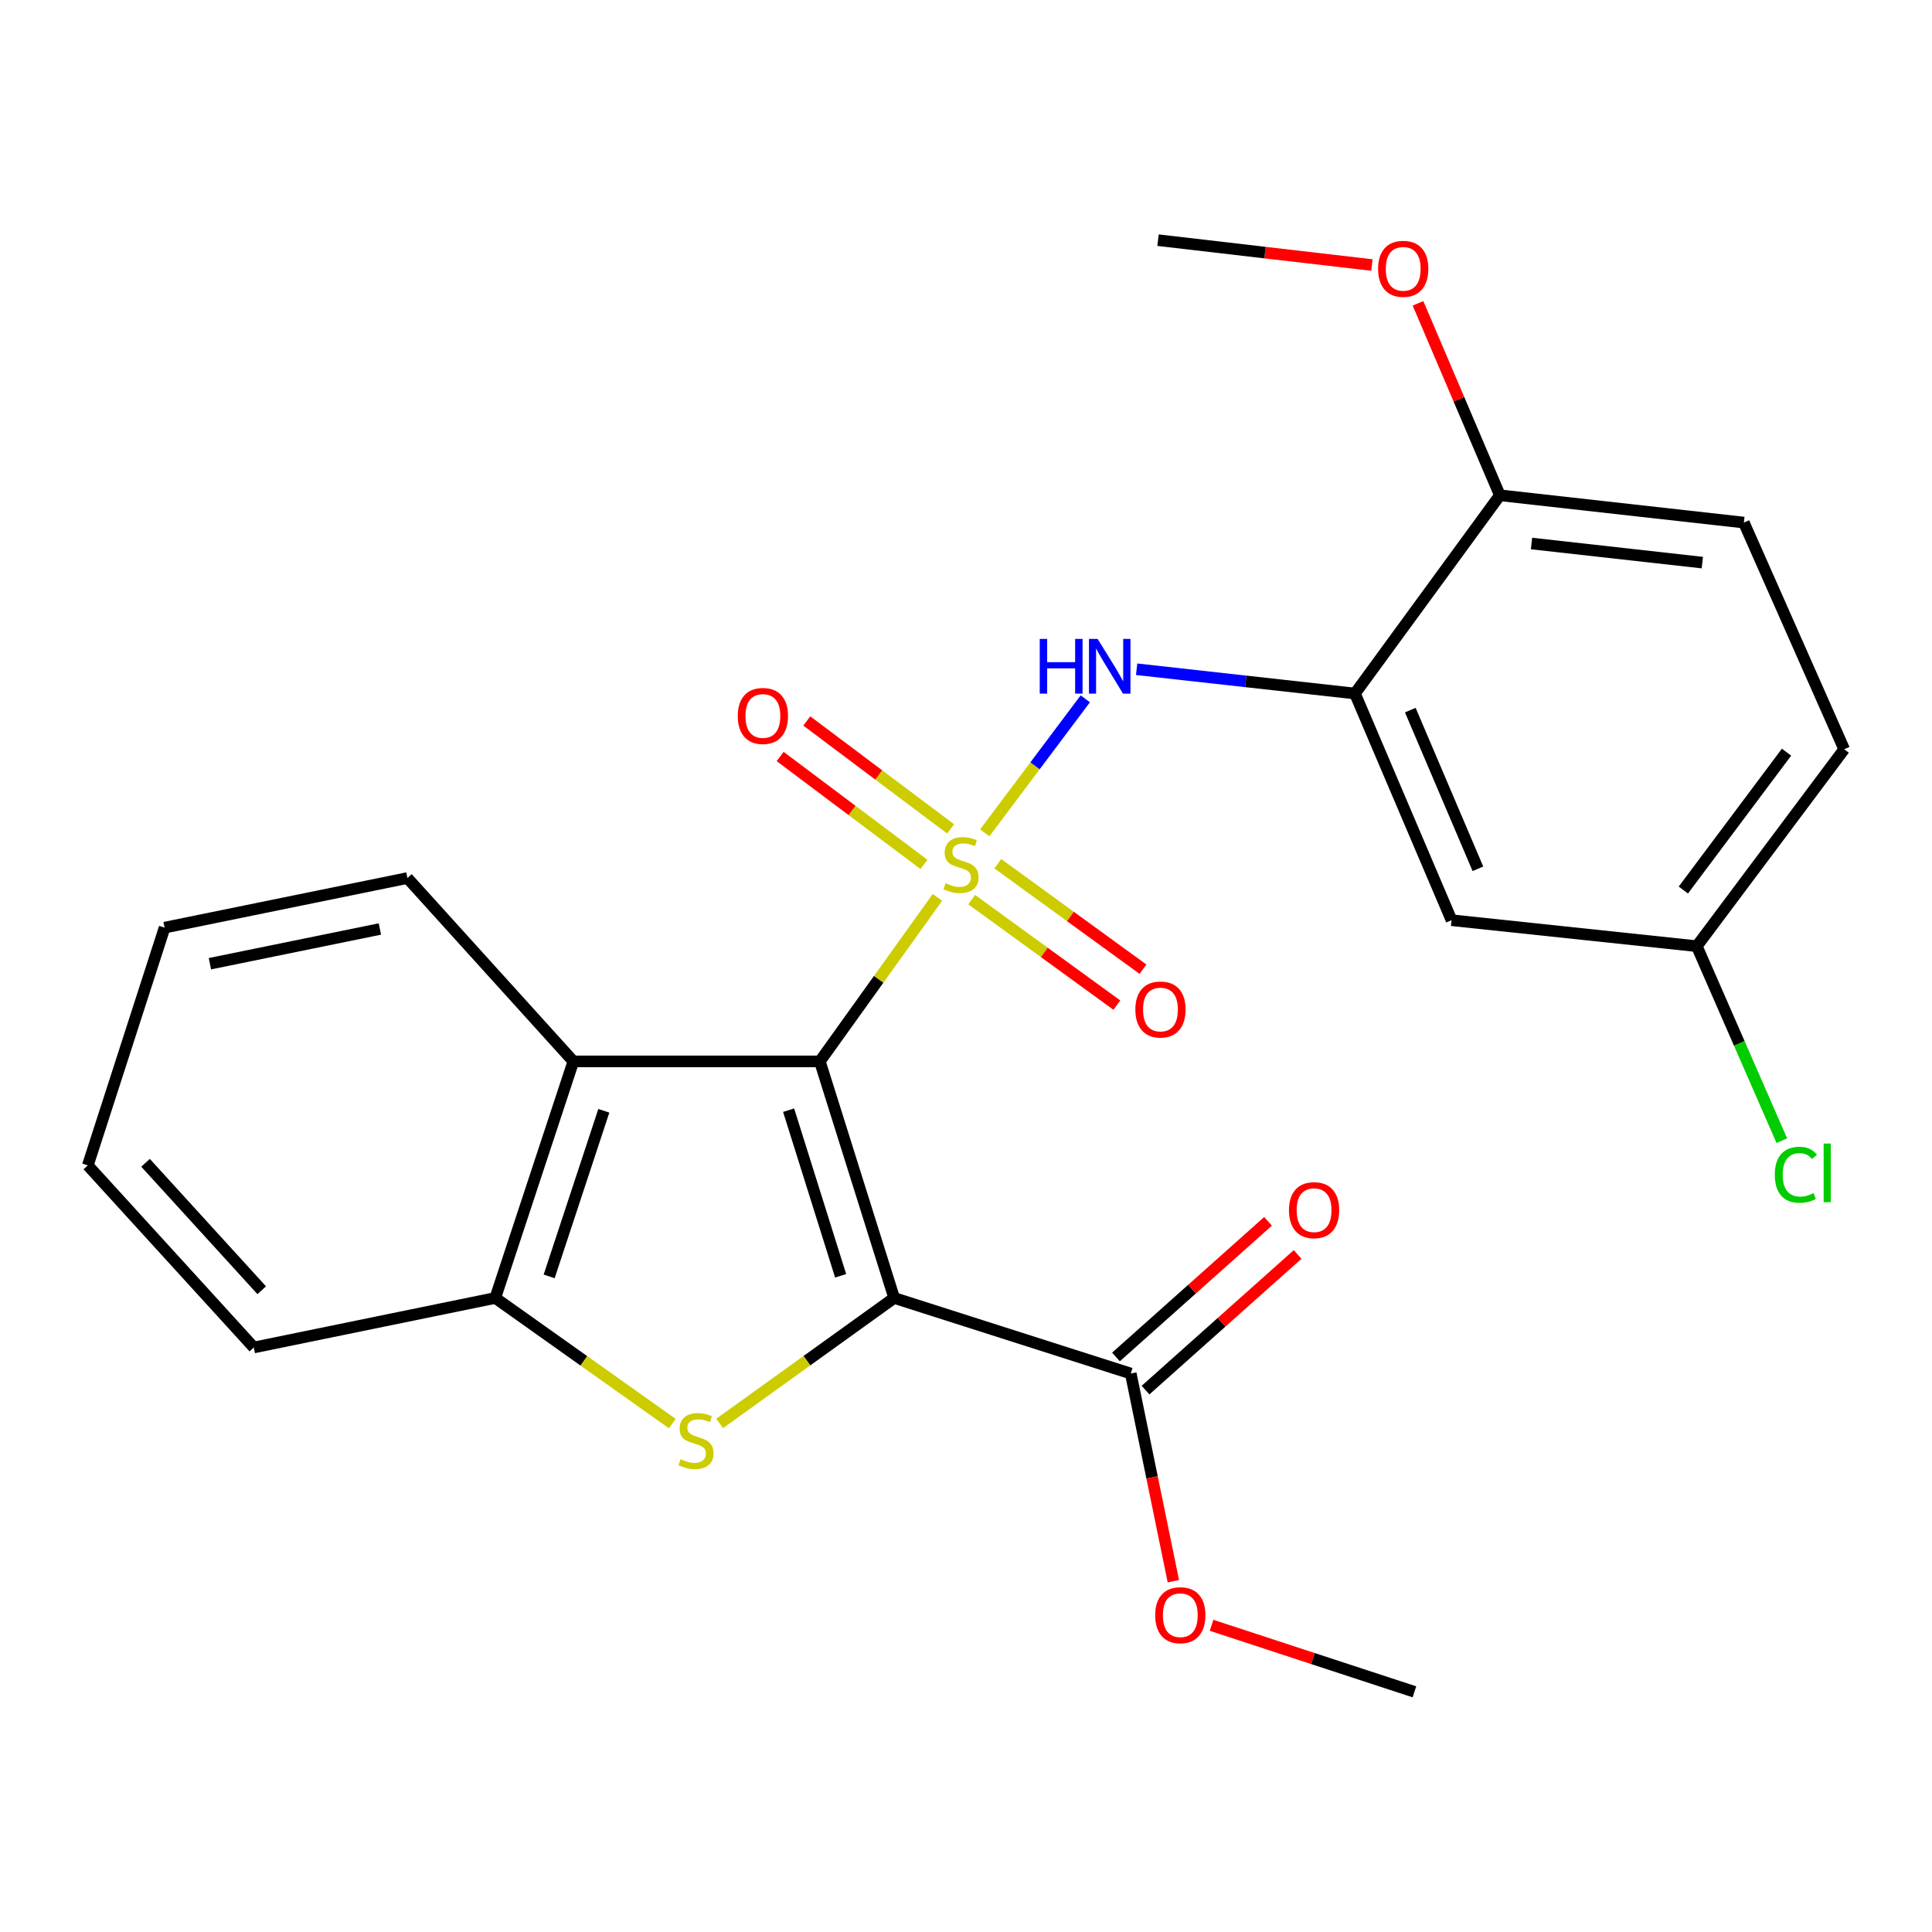 <?xml version='1.0' encoding='iso-8859-1'?>
<svg version='1.1' baseProfile='full'
              xmlns='http://www.w3.org/2000/svg'
                      xmlns:rdkit='http://www.rdkit.org/xml'
                      xmlns:xlink='http://www.w3.org/1999/xlink'
                  xml:space='preserve'
width='1000px' height='1000px' viewBox='0 0 1000 1000'>
<!-- END OF HEADER -->
<rect style='opacity:1.0;fill:#FFFFFF;stroke:none' width='1000' height='1000' x='0' y='0'> </rect>
<path class='bond-0' d='M 485.218,464.475 L 454.783,506.922' style='fill:none;fill-rule:evenodd;stroke:#CCCC00;stroke-width:6px;stroke-linecap:butt;stroke-linejoin:miter;stroke-opacity:1' />
<path class='bond-0' d='M 454.783,506.922 L 424.349,549.37' style='fill:none;fill-rule:evenodd;stroke:#000000;stroke-width:6px;stroke-linecap:butt;stroke-linejoin:miter;stroke-opacity:1' />
<path class='bond-4' d='M 509.719,431.06 L 535.731,396.384' style='fill:none;fill-rule:evenodd;stroke:#CCCC00;stroke-width:6px;stroke-linecap:butt;stroke-linejoin:miter;stroke-opacity:1' />
<path class='bond-4' d='M 535.731,396.384 L 561.744,361.708' style='fill:none;fill-rule:evenodd;stroke:#0000FF;stroke-width:6px;stroke-linecap:butt;stroke-linejoin:miter;stroke-opacity:1' />
<path class='bond-8' d='M 502.947,465.651 L 540.518,492.949' style='fill:none;fill-rule:evenodd;stroke:#CCCC00;stroke-width:6px;stroke-linecap:butt;stroke-linejoin:miter;stroke-opacity:1' />
<path class='bond-8' d='M 540.518,492.949 L 578.089,520.248' style='fill:none;fill-rule:evenodd;stroke:#FF0000;stroke-width:6px;stroke-linecap:butt;stroke-linejoin:miter;stroke-opacity:1' />
<path class='bond-8' d='M 516.459,447.055 L 554.03,474.353' style='fill:none;fill-rule:evenodd;stroke:#CCCC00;stroke-width:6px;stroke-linecap:butt;stroke-linejoin:miter;stroke-opacity:1' />
<path class='bond-8' d='M 554.03,474.353 L 591.601,501.652' style='fill:none;fill-rule:evenodd;stroke:#FF0000;stroke-width:6px;stroke-linecap:butt;stroke-linejoin:miter;stroke-opacity:1' />
<path class='bond-9' d='M 492.045,429.027 L 454.819,401.1' style='fill:none;fill-rule:evenodd;stroke:#CCCC00;stroke-width:6px;stroke-linecap:butt;stroke-linejoin:miter;stroke-opacity:1' />
<path class='bond-9' d='M 454.819,401.1 L 417.594,373.172' style='fill:none;fill-rule:evenodd;stroke:#FF0000;stroke-width:6px;stroke-linecap:butt;stroke-linejoin:miter;stroke-opacity:1' />
<path class='bond-9' d='M 478.251,447.415 L 441.025,419.487' style='fill:none;fill-rule:evenodd;stroke:#CCCC00;stroke-width:6px;stroke-linecap:butt;stroke-linejoin:miter;stroke-opacity:1' />
<path class='bond-9' d='M 441.025,419.487 L 403.799,391.56' style='fill:none;fill-rule:evenodd;stroke:#FF0000;stroke-width:6px;stroke-linecap:butt;stroke-linejoin:miter;stroke-opacity:1' />
<path class='bond-1' d='M 424.349,549.37 L 462.813,671.824' style='fill:none;fill-rule:evenodd;stroke:#000000;stroke-width:6px;stroke-linecap:butt;stroke-linejoin:miter;stroke-opacity:1' />
<path class='bond-1' d='M 408.188,574.627 L 435.113,660.344' style='fill:none;fill-rule:evenodd;stroke:#000000;stroke-width:6px;stroke-linecap:butt;stroke-linejoin:miter;stroke-opacity:1' />
<path class='bond-3' d='M 424.349,549.37 L 296.774,549.37' style='fill:none;fill-rule:evenodd;stroke:#000000;stroke-width:6px;stroke-linecap:butt;stroke-linejoin:miter;stroke-opacity:1' />
<path class='bond-2' d='M 462.813,671.824 L 417.653,704.293' style='fill:none;fill-rule:evenodd;stroke:#000000;stroke-width:6px;stroke-linecap:butt;stroke-linejoin:miter;stroke-opacity:1' />
<path class='bond-2' d='M 417.653,704.293 L 372.493,736.761' style='fill:none;fill-rule:evenodd;stroke:#CCCC00;stroke-width:6px;stroke-linecap:butt;stroke-linejoin:miter;stroke-opacity:1' />
<path class='bond-7' d='M 462.813,671.824 L 585.28,710.94' style='fill:none;fill-rule:evenodd;stroke:#000000;stroke-width:6px;stroke-linecap:butt;stroke-linejoin:miter;stroke-opacity:1' />
<path class='bond-25' d='M 347.99,736.855 L 302.173,704.34' style='fill:none;fill-rule:evenodd;stroke:#CCCC00;stroke-width:6px;stroke-linecap:butt;stroke-linejoin:miter;stroke-opacity:1' />
<path class='bond-25' d='M 302.173,704.34 L 256.356,671.824' style='fill:none;fill-rule:evenodd;stroke:#000000;stroke-width:6px;stroke-linecap:butt;stroke-linejoin:miter;stroke-opacity:1' />
<path class='bond-6' d='M 296.774,549.37 L 256.356,671.824' style='fill:none;fill-rule:evenodd;stroke:#000000;stroke-width:6px;stroke-linecap:butt;stroke-linejoin:miter;stroke-opacity:1' />
<path class='bond-6' d='M 312.539,574.943 L 284.247,660.661' style='fill:none;fill-rule:evenodd;stroke:#000000;stroke-width:6px;stroke-linecap:butt;stroke-linejoin:miter;stroke-opacity:1' />
<path class='bond-18' d='M 296.774,549.37 L 210.881,454.474' style='fill:none;fill-rule:evenodd;stroke:#000000;stroke-width:6px;stroke-linecap:butt;stroke-linejoin:miter;stroke-opacity:1' />
<path class='bond-5' d='M 588.32,346.403 L 644.822,352.684' style='fill:none;fill-rule:evenodd;stroke:#0000FF;stroke-width:6px;stroke-linecap:butt;stroke-linejoin:miter;stroke-opacity:1' />
<path class='bond-5' d='M 644.822,352.684 L 701.324,358.965' style='fill:none;fill-rule:evenodd;stroke:#000000;stroke-width:6px;stroke-linecap:butt;stroke-linejoin:miter;stroke-opacity:1' />
<path class='bond-10' d='M 701.324,358.965 L 751.319,476.298' style='fill:none;fill-rule:evenodd;stroke:#000000;stroke-width:6px;stroke-linecap:butt;stroke-linejoin:miter;stroke-opacity:1' />
<path class='bond-10' d='M 729.97,367.554 L 764.967,449.688' style='fill:none;fill-rule:evenodd;stroke:#000000;stroke-width:6px;stroke-linecap:butt;stroke-linejoin:miter;stroke-opacity:1' />
<path class='bond-11' d='M 701.324,358.965 L 776.323,256.356' style='fill:none;fill-rule:evenodd;stroke:#000000;stroke-width:6px;stroke-linecap:butt;stroke-linejoin:miter;stroke-opacity:1' />
<path class='bond-20' d='M 256.356,671.824 L 131.373,697.454' style='fill:none;fill-rule:evenodd;stroke:#000000;stroke-width:6px;stroke-linecap:butt;stroke-linejoin:miter;stroke-opacity:1' />
<path class='bond-12' d='M 592.931,719.516 L 632.283,684.412' style='fill:none;fill-rule:evenodd;stroke:#000000;stroke-width:6px;stroke-linecap:butt;stroke-linejoin:miter;stroke-opacity:1' />
<path class='bond-12' d='M 632.283,684.412 L 671.635,649.307' style='fill:none;fill-rule:evenodd;stroke:#FF0000;stroke-width:6px;stroke-linecap:butt;stroke-linejoin:miter;stroke-opacity:1' />
<path class='bond-12' d='M 577.629,702.363 L 616.981,667.258' style='fill:none;fill-rule:evenodd;stroke:#000000;stroke-width:6px;stroke-linecap:butt;stroke-linejoin:miter;stroke-opacity:1' />
<path class='bond-12' d='M 616.981,667.258 L 656.334,632.154' style='fill:none;fill-rule:evenodd;stroke:#FF0000;stroke-width:6px;stroke-linecap:butt;stroke-linejoin:miter;stroke-opacity:1' />
<path class='bond-15' d='M 585.28,710.94 L 596.305,764.689' style='fill:none;fill-rule:evenodd;stroke:#000000;stroke-width:6px;stroke-linecap:butt;stroke-linejoin:miter;stroke-opacity:1' />
<path class='bond-15' d='M 596.305,764.689 L 607.331,818.438' style='fill:none;fill-rule:evenodd;stroke:#FF0000;stroke-width:6px;stroke-linecap:butt;stroke-linejoin:miter;stroke-opacity:1' />
<path class='bond-14' d='M 751.319,476.298 L 878.256,489.745' style='fill:none;fill-rule:evenodd;stroke:#000000;stroke-width:6px;stroke-linecap:butt;stroke-linejoin:miter;stroke-opacity:1' />
<path class='bond-13' d='M 776.323,256.356 L 902.621,270.48' style='fill:none;fill-rule:evenodd;stroke:#000000;stroke-width:6px;stroke-linecap:butt;stroke-linejoin:miter;stroke-opacity:1' />
<path class='bond-13' d='M 792.713,281.318 L 881.122,291.205' style='fill:none;fill-rule:evenodd;stroke:#000000;stroke-width:6px;stroke-linecap:butt;stroke-linejoin:miter;stroke-opacity:1' />
<path class='bond-19' d='M 776.323,256.356 L 755.14,206.682' style='fill:none;fill-rule:evenodd;stroke:#000000;stroke-width:6px;stroke-linecap:butt;stroke-linejoin:miter;stroke-opacity:1' />
<path class='bond-19' d='M 755.14,206.682 L 733.956,157.009' style='fill:none;fill-rule:evenodd;stroke:#FF0000;stroke-width:6px;stroke-linecap:butt;stroke-linejoin:miter;stroke-opacity:1' />
<path class='bond-16' d='M 902.621,270.48 L 954.545,387.813' style='fill:none;fill-rule:evenodd;stroke:#000000;stroke-width:6px;stroke-linecap:butt;stroke-linejoin:miter;stroke-opacity:1' />
<path class='bond-17' d='M 878.256,489.745 L 900.263,540.081' style='fill:none;fill-rule:evenodd;stroke:#000000;stroke-width:6px;stroke-linecap:butt;stroke-linejoin:miter;stroke-opacity:1' />
<path class='bond-17' d='M 900.263,540.081 L 922.27,590.417' style='fill:none;fill-rule:evenodd;stroke:#00CC00;stroke-width:6px;stroke-linecap:butt;stroke-linejoin:miter;stroke-opacity:1' />
<path class='bond-26' d='M 878.256,489.745 L 954.545,387.813' style='fill:none;fill-rule:evenodd;stroke:#000000;stroke-width:6px;stroke-linecap:butt;stroke-linejoin:miter;stroke-opacity:1' />
<path class='bond-26' d='M 871.296,460.682 L 924.699,389.329' style='fill:none;fill-rule:evenodd;stroke:#000000;stroke-width:6px;stroke-linecap:butt;stroke-linejoin:miter;stroke-opacity:1' />
<path class='bond-21' d='M 627.111,841.257 L 679.605,858.473' style='fill:none;fill-rule:evenodd;stroke:#FF0000;stroke-width:6px;stroke-linecap:butt;stroke-linejoin:miter;stroke-opacity:1' />
<path class='bond-21' d='M 679.605,858.473 L 732.1,875.689' style='fill:none;fill-rule:evenodd;stroke:#000000;stroke-width:6px;stroke-linecap:butt;stroke-linejoin:miter;stroke-opacity:1' />
<path class='bond-23' d='M 210.881,454.474 L 85.196,480.142' style='fill:none;fill-rule:evenodd;stroke:#000000;stroke-width:6px;stroke-linecap:butt;stroke-linejoin:miter;stroke-opacity:1' />
<path class='bond-23' d='M 196.628,480.846 L 108.648,498.814' style='fill:none;fill-rule:evenodd;stroke:#000000;stroke-width:6px;stroke-linecap:butt;stroke-linejoin:miter;stroke-opacity:1' />
<path class='bond-22' d='M 710.108,137.179 L 654.75,130.745' style='fill:none;fill-rule:evenodd;stroke:#FF0000;stroke-width:6px;stroke-linecap:butt;stroke-linejoin:miter;stroke-opacity:1' />
<path class='bond-22' d='M 654.75,130.745 L 599.391,124.311' style='fill:none;fill-rule:evenodd;stroke:#000000;stroke-width:6px;stroke-linecap:butt;stroke-linejoin:miter;stroke-opacity:1' />
<path class='bond-27' d='M 131.373,697.454 L 45.455,603.209' style='fill:none;fill-rule:evenodd;stroke:#000000;stroke-width:6px;stroke-linecap:butt;stroke-linejoin:miter;stroke-opacity:1' />
<path class='bond-27' d='M 135.472,667.831 L 75.329,601.86' style='fill:none;fill-rule:evenodd;stroke:#000000;stroke-width:6px;stroke-linecap:butt;stroke-linejoin:miter;stroke-opacity:1' />
<path class='bond-24' d='M 85.196,480.142 L 45.455,603.209' style='fill:none;fill-rule:evenodd;stroke:#000000;stroke-width:6px;stroke-linecap:butt;stroke-linejoin:miter;stroke-opacity:1' />
<path  class='atom-0' d='M 489.433 457.158
Q 489.753 457.278, 491.073 457.838
Q 492.393 458.398, 493.833 458.758
Q 495.313 459.078, 496.753 459.078
Q 499.433 459.078, 500.993 457.798
Q 502.553 456.478, 502.553 454.198
Q 502.553 452.638, 501.753 451.678
Q 500.993 450.718, 499.793 450.198
Q 498.593 449.678, 496.593 449.078
Q 494.073 448.318, 492.553 447.598
Q 491.073 446.878, 489.993 445.358
Q 488.953 443.838, 488.953 441.278
Q 488.953 437.718, 491.353 435.518
Q 493.793 433.318, 498.593 433.318
Q 501.873 433.318, 505.593 434.878
L 504.673 437.958
Q 501.273 436.558, 498.713 436.558
Q 495.953 436.558, 494.433 437.718
Q 492.913 438.838, 492.953 440.798
Q 492.953 442.318, 493.713 443.238
Q 494.513 444.158, 495.633 444.678
Q 496.793 445.198, 498.713 445.798
Q 501.273 446.598, 502.793 447.398
Q 504.313 448.198, 505.393 449.838
Q 506.513 451.438, 506.513 454.198
Q 506.513 458.118, 503.873 460.238
Q 501.273 462.318, 496.913 462.318
Q 494.393 462.318, 492.473 461.758
Q 490.593 461.238, 488.353 460.318
L 489.433 457.158
' fill='#CCCC00'/>
<path  class='atom-3' d='M 352.255 755.28
Q 352.575 755.4, 353.895 755.96
Q 355.215 756.52, 356.655 756.88
Q 358.135 757.2, 359.575 757.2
Q 362.255 757.2, 363.815 755.92
Q 365.375 754.6, 365.375 752.32
Q 365.375 750.76, 364.575 749.8
Q 363.815 748.84, 362.615 748.32
Q 361.415 747.8, 359.415 747.2
Q 356.895 746.44, 355.375 745.72
Q 353.895 745, 352.815 743.48
Q 351.775 741.96, 351.775 739.4
Q 351.775 735.84, 354.175 733.64
Q 356.615 731.44, 361.415 731.44
Q 364.695 731.44, 368.415 733
L 367.495 736.08
Q 364.095 734.68, 361.535 734.68
Q 358.775 734.68, 357.255 735.84
Q 355.735 736.96, 355.775 738.92
Q 355.775 740.44, 356.535 741.36
Q 357.335 742.28, 358.455 742.8
Q 359.615 743.32, 361.535 743.92
Q 364.095 744.72, 365.615 745.52
Q 367.135 746.32, 368.215 747.96
Q 369.335 749.56, 369.335 752.32
Q 369.335 756.24, 366.695 758.36
Q 364.095 760.44, 359.735 760.44
Q 357.215 760.44, 355.295 759.88
Q 353.415 759.36, 351.175 758.44
L 352.255 755.28
' fill='#CCCC00'/>
<path  class='atom-5' d='M 538.167 330.694
L 542.007 330.694
L 542.007 342.734
L 556.487 342.734
L 556.487 330.694
L 560.327 330.694
L 560.327 359.014
L 556.487 359.014
L 556.487 345.934
L 542.007 345.934
L 542.007 359.014
L 538.167 359.014
L 538.167 330.694
' fill='#0000FF'/>
<path  class='atom-5' d='M 568.127 330.694
L 577.407 345.694
Q 578.327 347.174, 579.807 349.854
Q 581.287 352.534, 581.367 352.694
L 581.367 330.694
L 585.127 330.694
L 585.127 359.014
L 581.247 359.014
L 571.287 342.614
Q 570.127 340.694, 568.887 338.494
Q 567.687 336.294, 567.327 335.614
L 567.327 359.014
L 563.647 359.014
L 563.647 330.694
L 568.127 330.694
' fill='#0000FF'/>
<path  class='atom-9' d='M 587.655 522.517
Q 587.655 515.717, 591.015 511.917
Q 594.375 508.117, 600.655 508.117
Q 606.935 508.117, 610.295 511.917
Q 613.655 515.717, 613.655 522.517
Q 613.655 529.397, 610.255 533.317
Q 606.855 537.197, 600.655 537.197
Q 594.415 537.197, 591.015 533.317
Q 587.655 529.437, 587.655 522.517
M 600.655 533.997
Q 604.975 533.997, 607.295 531.117
Q 609.655 528.197, 609.655 522.517
Q 609.655 516.957, 607.295 514.157
Q 604.975 511.317, 600.655 511.317
Q 596.335 511.317, 593.975 514.117
Q 591.655 516.917, 591.655 522.517
Q 591.655 528.237, 593.975 531.117
Q 596.335 533.997, 600.655 533.997
' fill='#FF0000'/>
<path  class='atom-10' d='M 381.875 370.577
Q 381.875 363.777, 385.235 359.977
Q 388.595 356.177, 394.875 356.177
Q 401.155 356.177, 404.515 359.977
Q 407.875 363.777, 407.875 370.577
Q 407.875 377.457, 404.475 381.377
Q 401.075 385.257, 394.875 385.257
Q 388.635 385.257, 385.235 381.377
Q 381.875 377.497, 381.875 370.577
M 394.875 382.057
Q 399.195 382.057, 401.515 379.177
Q 403.875 376.257, 403.875 370.577
Q 403.875 365.017, 401.515 362.217
Q 399.195 359.377, 394.875 359.377
Q 390.555 359.377, 388.195 362.177
Q 385.875 364.977, 385.875 370.577
Q 385.875 376.297, 388.195 379.177
Q 390.555 382.057, 394.875 382.057
' fill='#FF0000'/>
<path  class='atom-13' d='M 667.163 626.378
Q 667.163 619.578, 670.523 615.778
Q 673.883 611.978, 680.163 611.978
Q 686.443 611.978, 689.803 615.778
Q 693.163 619.578, 693.163 626.378
Q 693.163 633.258, 689.763 637.178
Q 686.363 641.058, 680.163 641.058
Q 673.923 641.058, 670.523 637.178
Q 667.163 633.298, 667.163 626.378
M 680.163 637.858
Q 684.483 637.858, 686.803 634.978
Q 689.163 632.058, 689.163 626.378
Q 689.163 620.818, 686.803 618.018
Q 684.483 615.178, 680.163 615.178
Q 675.843 615.178, 673.483 617.978
Q 671.163 620.778, 671.163 626.378
Q 671.163 632.098, 673.483 634.978
Q 675.843 637.858, 680.163 637.858
' fill='#FF0000'/>
<path  class='atom-16' d='M 597.923 836.028
Q 597.923 829.228, 601.283 825.428
Q 604.643 821.628, 610.923 821.628
Q 617.203 821.628, 620.563 825.428
Q 623.923 829.228, 623.923 836.028
Q 623.923 842.908, 620.523 846.828
Q 617.123 850.708, 610.923 850.708
Q 604.683 850.708, 601.283 846.828
Q 597.923 842.948, 597.923 836.028
M 610.923 847.508
Q 615.243 847.508, 617.563 844.628
Q 619.923 841.708, 619.923 836.028
Q 619.923 830.468, 617.563 827.668
Q 615.243 824.828, 610.923 824.828
Q 606.603 824.828, 604.243 827.628
Q 601.923 830.428, 601.923 836.028
Q 601.923 841.748, 604.243 844.628
Q 606.603 847.508, 610.923 847.508
' fill='#FF0000'/>
<path  class='atom-18' d='M 918.634 608.059
Q 918.634 601.019, 921.914 597.339
Q 925.234 593.619, 931.514 593.619
Q 937.354 593.619, 940.474 597.739
L 937.834 599.899
Q 935.554 596.899, 931.514 596.899
Q 927.234 596.899, 924.954 599.779
Q 922.714 602.619, 922.714 608.059
Q 922.714 613.659, 925.034 616.539
Q 927.394 619.419, 931.954 619.419
Q 935.074 619.419, 938.714 617.539
L 939.834 620.539
Q 938.354 621.499, 936.114 622.059
Q 933.874 622.619, 931.394 622.619
Q 925.234 622.619, 921.914 618.859
Q 918.634 615.099, 918.634 608.059
' fill='#00CC00'/>
<path  class='atom-18' d='M 943.914 591.899
L 947.594 591.899
L 947.594 622.259
L 943.914 622.259
L 943.914 591.899
' fill='#00CC00'/>
<path  class='atom-20' d='M 713.302 139.141
Q 713.302 132.341, 716.662 128.541
Q 720.022 124.741, 726.302 124.741
Q 732.582 124.741, 735.942 128.541
Q 739.302 132.341, 739.302 139.141
Q 739.302 146.021, 735.902 149.941
Q 732.502 153.821, 726.302 153.821
Q 720.062 153.821, 716.662 149.941
Q 713.302 146.061, 713.302 139.141
M 726.302 150.621
Q 730.622 150.621, 732.942 147.741
Q 735.302 144.821, 735.302 139.141
Q 735.302 133.581, 732.942 130.781
Q 730.622 127.941, 726.302 127.941
Q 721.982 127.941, 719.622 130.741
Q 717.302 133.541, 717.302 139.141
Q 717.302 144.861, 719.622 147.741
Q 721.982 150.621, 726.302 150.621
' fill='#FF0000'/>
</svg>

